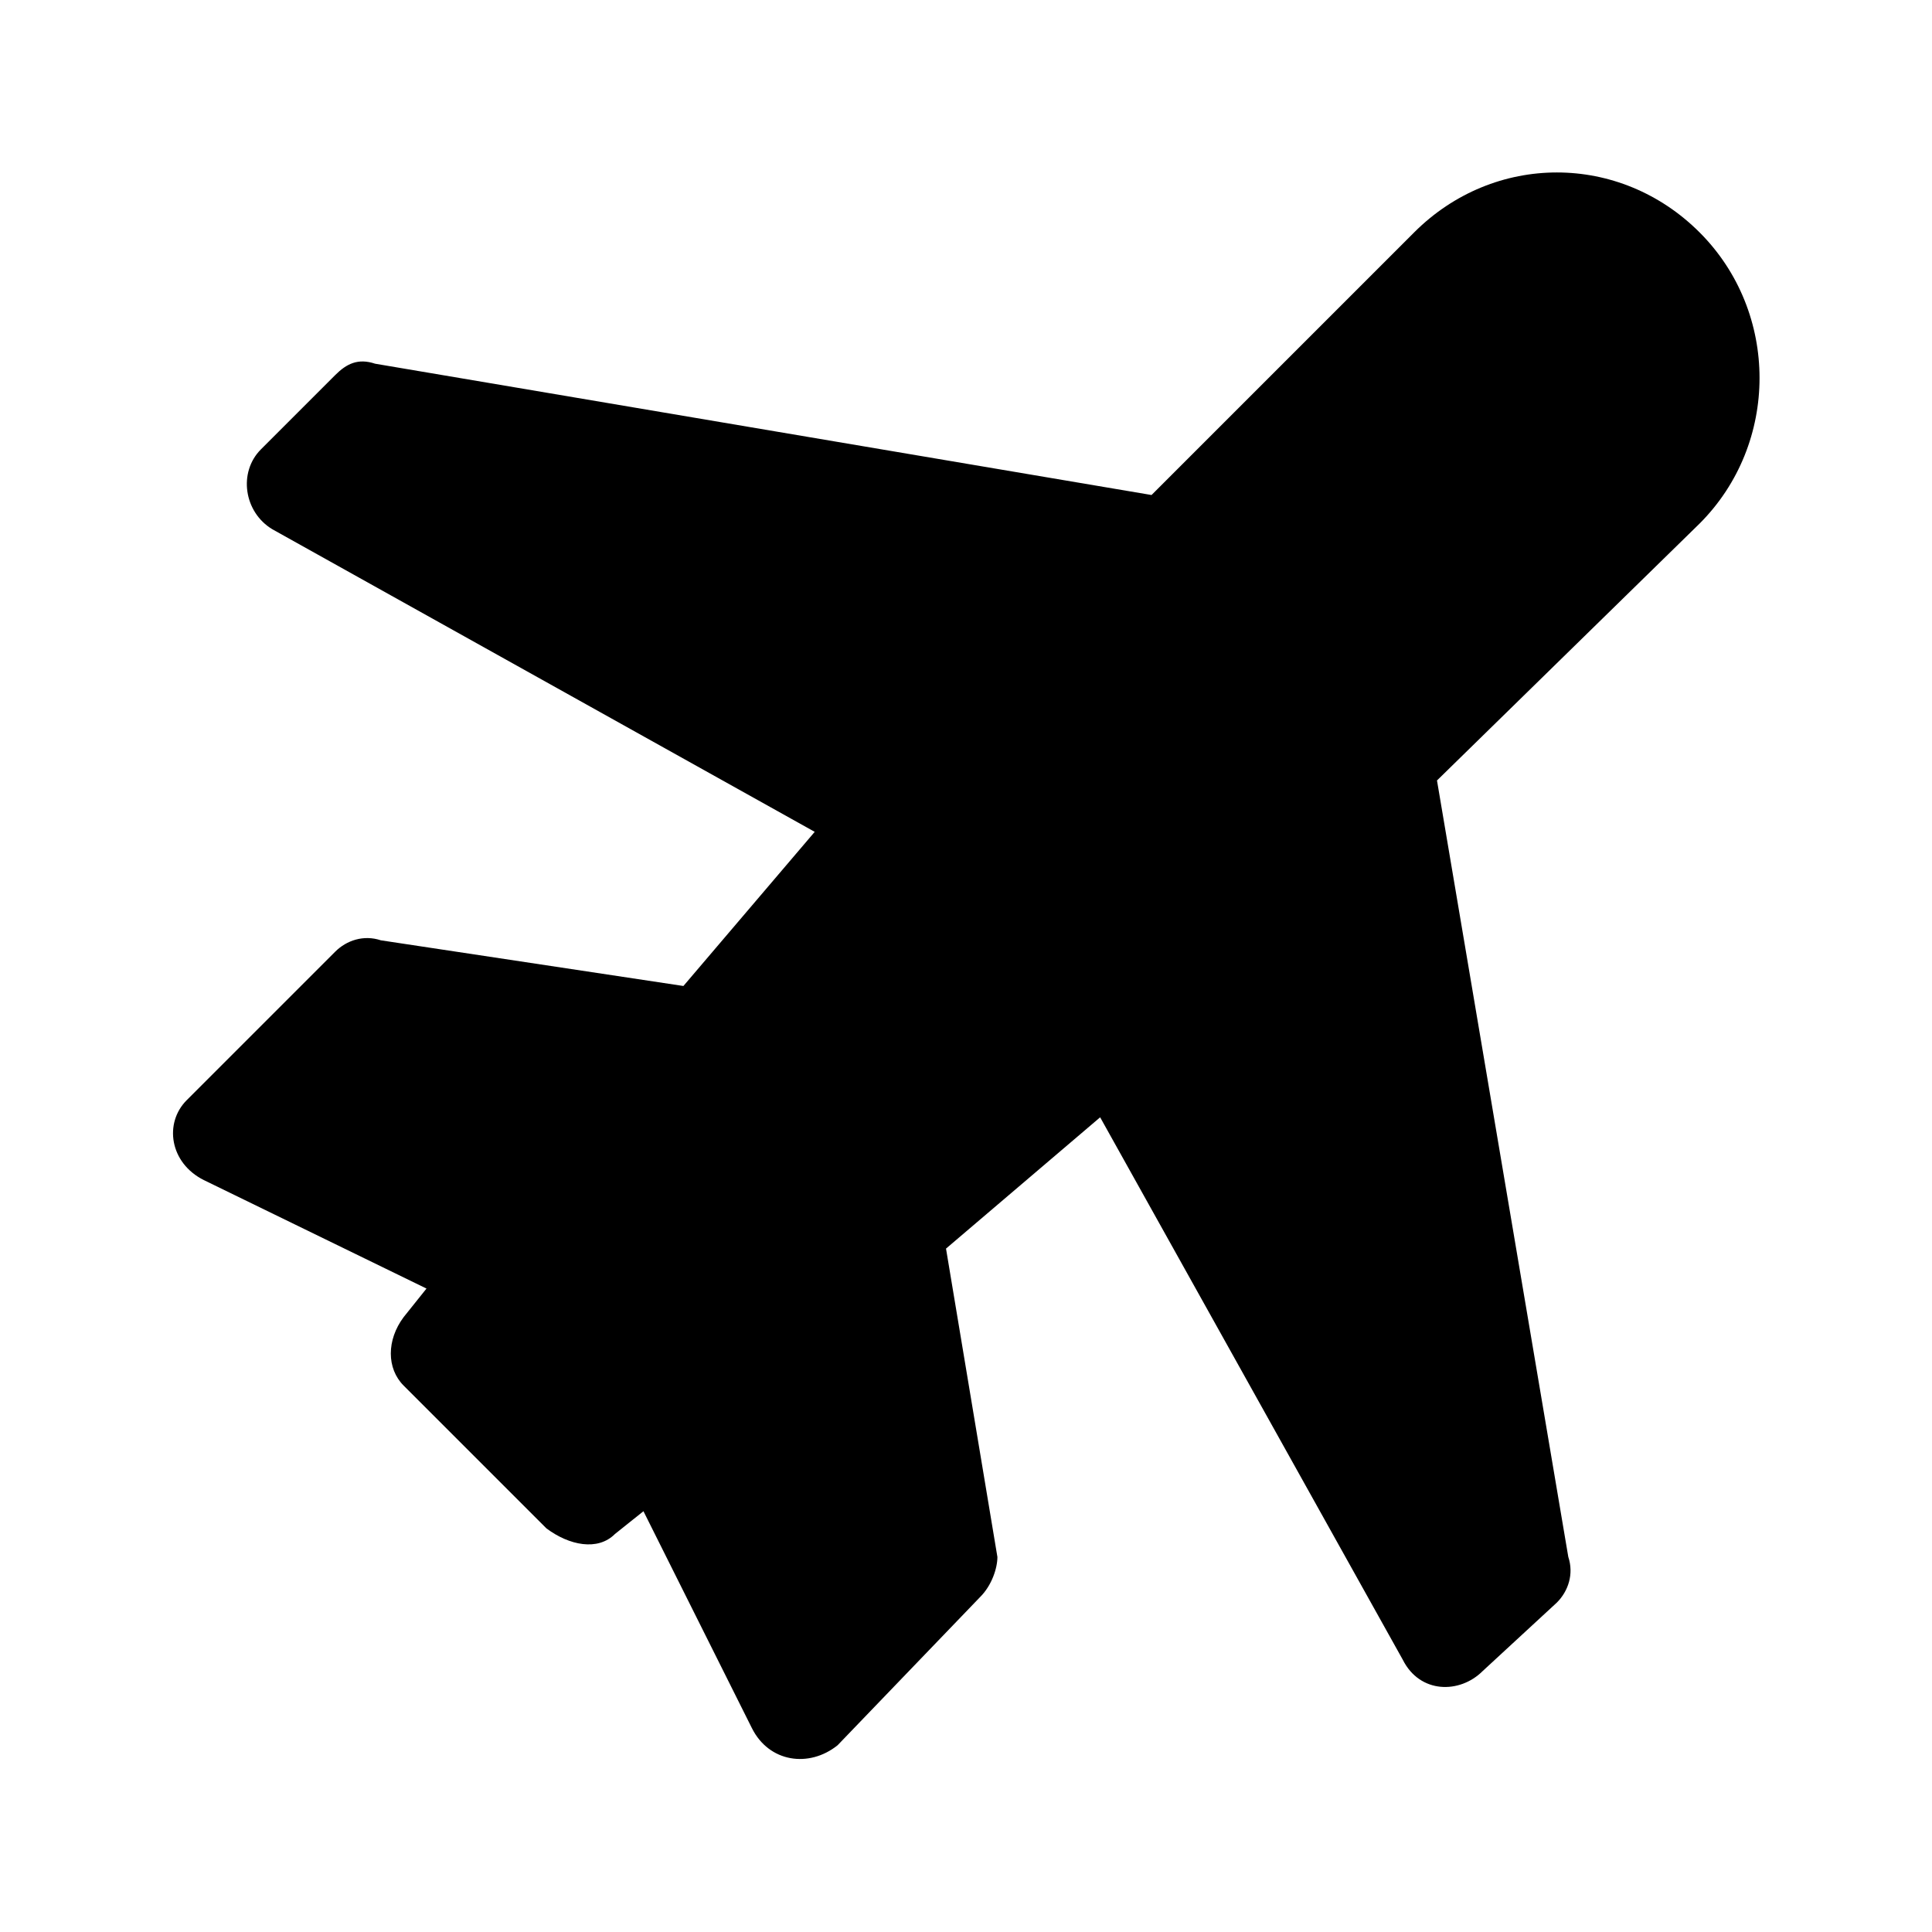 <?xml version="1.0" encoding="UTF-8"?>
<!-- Uploaded to: ICON Repo, www.svgrepo.com, Generator: ICON Repo Mixer Tools -->
<svg fill="#000000" width="800px" height="800px" version="1.1" viewBox="144 144 512 512" xmlns="http://www.w3.org/2000/svg">
 <path d="m408.32 556.59-13.617-81.699 40.848-34.797 80.188 143.73c4.539 9.078 15.129 9.078 21.18 3.027l19.668-18.156c3.027-3.027 4.539-7.566 3.027-12.105l-34.797-205.76 69.594-68.082c21.18-21.18 21.18-55.98 0-77.16-21.18-21.18-54.465-21.18-75.648 0l-69.594 69.594-205.76-34.797c-4.539-1.512-7.566 0-10.59 3.027l-19.668 19.668c-6.051 6.051-4.539 16.641 3.027 21.18l143.73 80.188-34.797 40.848-80.188-12.105c-4.539-1.512-9.078 0-12.105 3.027l-39.336 39.336c-6.051 6.051-4.539 16.641 4.539 21.18l59.004 28.746-6.051 7.566c-4.539 6.051-4.539 13.617 0 18.156l37.824 37.824c6.051 4.539 13.617 6.051 18.156 1.512l7.566-6.051 28.746 57.492c4.539 9.078 15.129 10.59 22.695 4.539l37.824-39.336c3.027-3.027 4.539-7.566 4.539-10.59z" fill-rule="evenodd"/>
</svg>